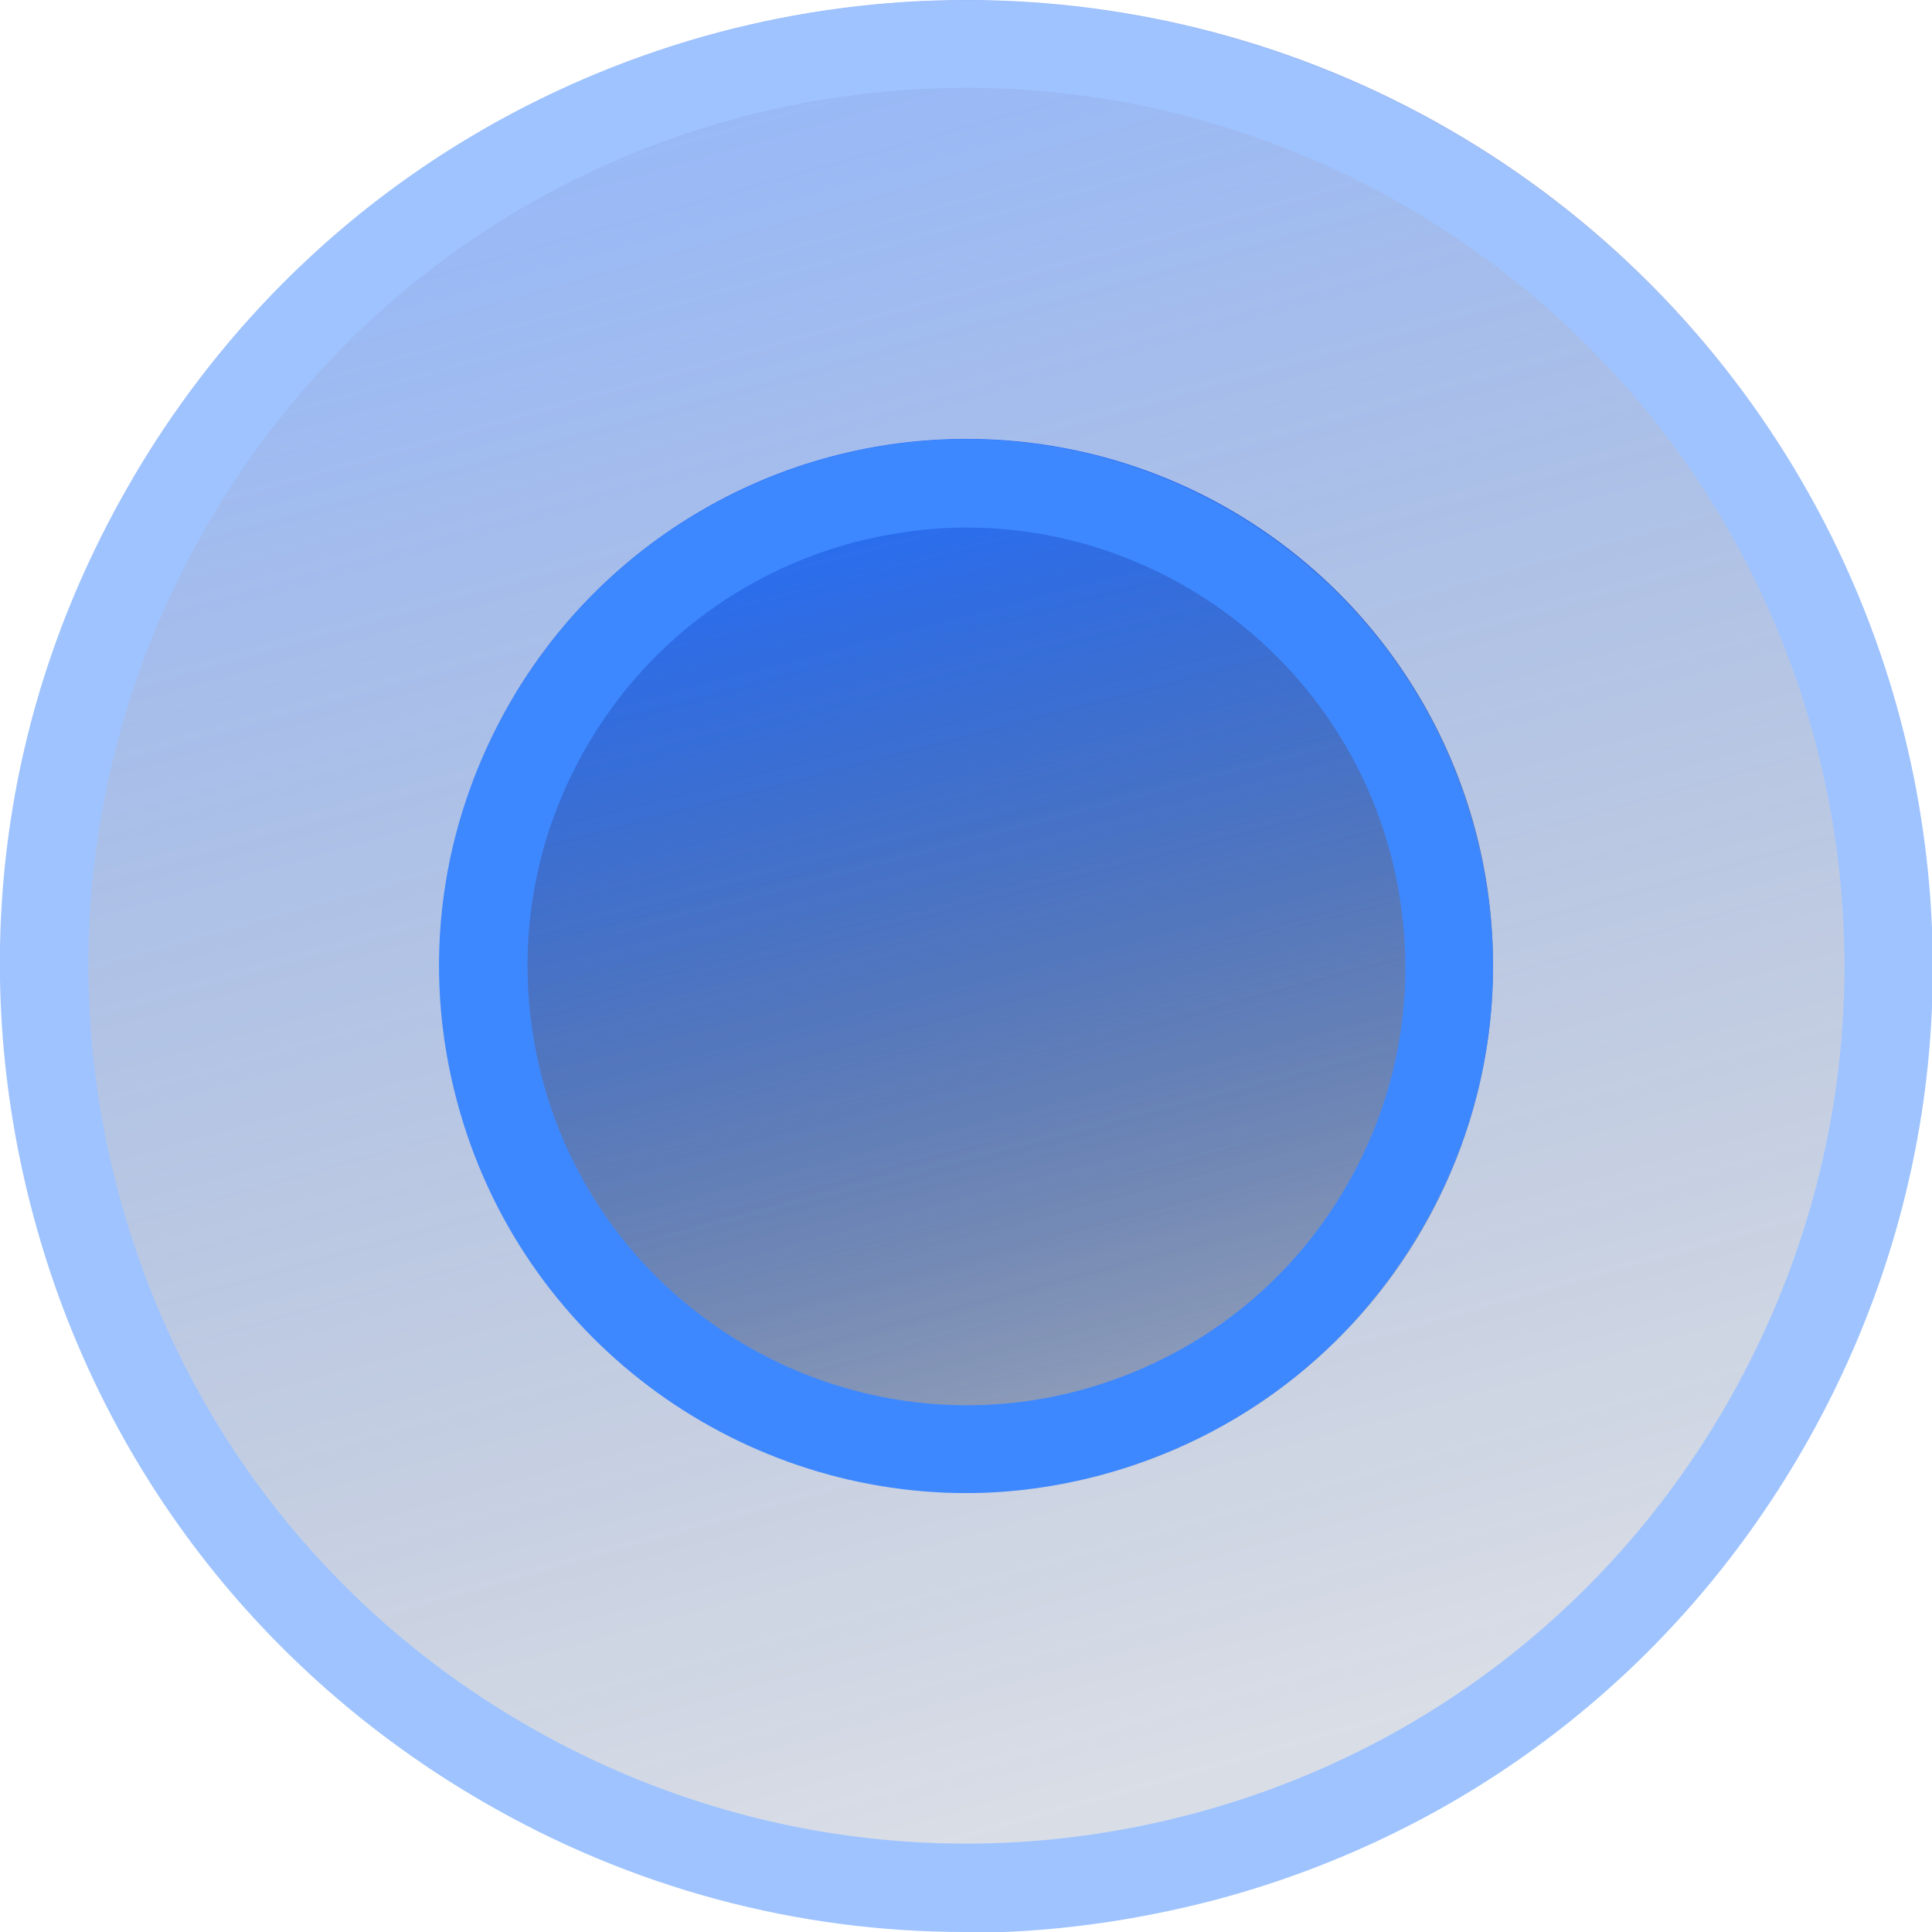 <?xml version="1.0" encoding="UTF-8"?><svg id="Layer_1" xmlns="http://www.w3.org/2000/svg" xmlns:xlink="http://www.w3.org/1999/xlink" viewBox="0 0 22.01 22.01"><defs><style>.cls-1{fill:none;opacity:.5;}.cls-2{fill:url(#linear-gradient);}.cls-3{fill:#3e88ff;}.cls-4{fill:url(#linear-gradient-2);}</style><linearGradient id="linear-gradient" x1="-685.13" y1="413.67" x2="-685.13" y2="412.67" gradientTransform="translate(-16903.57 -4865.72) rotate(164.99) scale(22 -22)" gradientUnits="userSpaceOnUse"><stop offset="0" stop-color="#07235c" stop-opacity=".3"/><stop offset="1" stop-color="#246fff"/></linearGradient><linearGradient id="linear-gradient-2" x1="-697.23" y1="427.99" x2="-697.23" y2="427.04" gradientTransform="translate(-9399.96 -2777.46) rotate(164.99) scale(12 -12)" xlink:href="#linear-gradient"/></defs><g id="Ellipse_375" class="cls-1"><circle class="cls-2" cx="11.01" cy="11" r="11"/><path class="cls-3" d="m10.99,22.01c-1.91,0-3.79-.5-5.48-1.48-2.54-1.47-4.37-3.84-5.13-6.68C-.38,11.01,0,8.05,1.48,5.51,2.95,2.96,5.32,1.14,8.16.38c5.86-1.57,11.9,1.92,13.48,7.78.76,2.84.37,5.8-1.1,8.35-1.47,2.55-3.84,4.37-6.68,5.13-.95.25-1.91.38-2.87.38Zm.02-21.01c-.85,0-1.72.11-2.59.34-2.58.69-4.74,2.35-6.07,4.66-1.33,2.31-1.69,5.01-1,7.59.69,2.58,2.35,4.74,4.66,6.07,2.31,1.33,5.01,1.69,7.59,1h0c2.58-.69,4.74-2.35,6.07-4.66,1.33-2.31,1.69-5.01,1-7.59-1.2-4.46-5.25-7.41-9.66-7.41Z"/></g><g id="Ellipse_376"><circle class="cls-4" cx="11.01" cy="11" r="6"/><path class="cls-3" d="m11.01,17.01c-2.65,0-5.08-1.77-5.8-4.45-.42-1.55-.2-3.17.6-4.55.8-1.39,2.1-2.38,3.64-2.8,3.2-.86,6.49,1.05,7.35,4.24.42,1.55.2,3.17-.6,4.55-.8,1.39-2.1,2.38-3.64,2.8h0c-.52.14-1.04.21-1.55.21Zm0-11c-.43,0-.86.06-1.29.17-1.29.35-2.37,1.17-3.04,2.33-.67,1.16-.84,2.5-.5,3.79.71,2.66,3.46,4.25,6.12,3.54h0c1.29-.35,2.37-1.17,3.04-2.33.67-1.16.84-2.5.5-3.79-.6-2.23-2.62-3.71-4.83-3.71Z"/></g></svg>